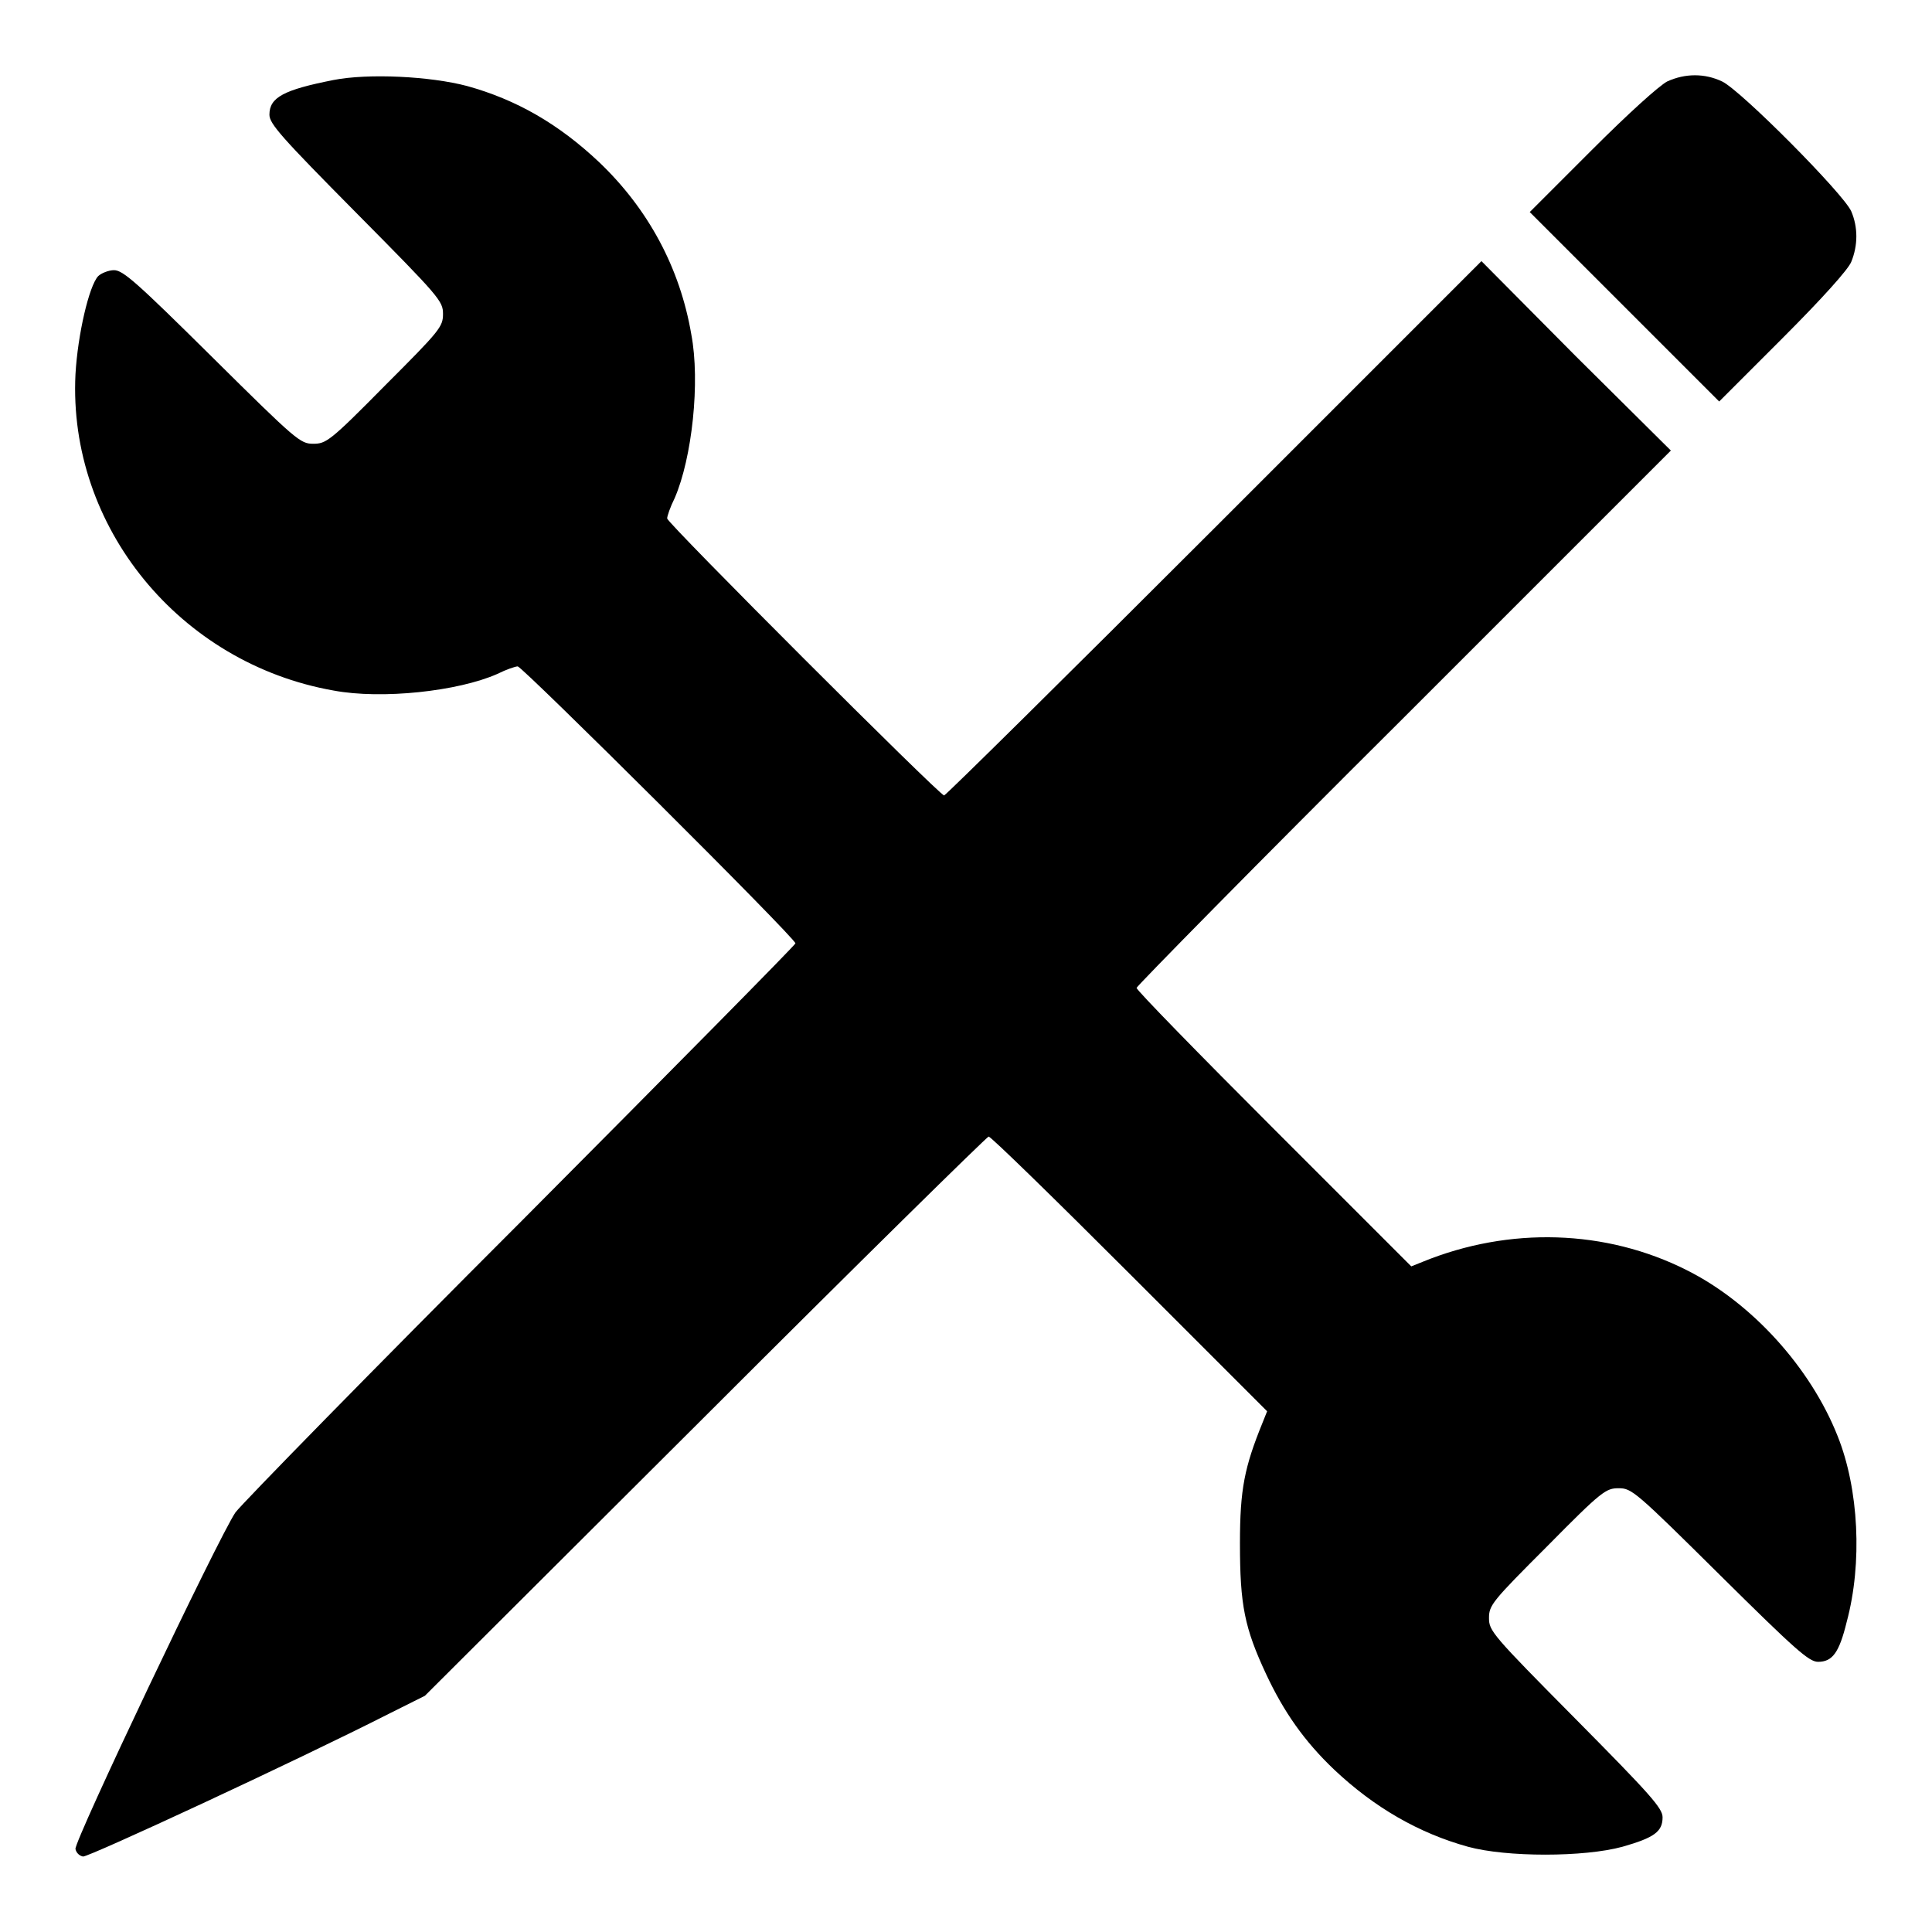 <svg xmlns="http://www.w3.org/2000/svg" xmlns:xlink="http://www.w3.org/1999/xlink" x="0px" y="0px" viewBox="0 0 256 256" xml:space="preserve"><g><g><g><path fill="#000000" d="M44.2,10.6c-6.6,1.3-8.5,2.3-8.5,4.6c0,1.2,1.6,3,11.5,13c11.1,11.2,11.5,11.7,11.5,13.4s-0.4,2.2-7.7,9.5c-7.3,7.4-7.8,7.7-9.5,7.7s-2.2-0.4-13.4-11.5c-10-9.9-11.8-11.5-13-11.5c-0.7,0-1.7,0.4-2.1,0.8c-1.2,1.3-2.7,7.7-3,13C9,69.8,23.8,87.9,44.2,91.5c6.4,1.2,16.5,0.1,21.7-2.2c1.2-0.6,2.4-1,2.7-1c0.6,0,36.8,36,36.8,36.7c0,0.2-16.3,16.7-36.2,36.7c-19.9,19.9-37,37.4-38,38.7C28.9,203.8,9.8,244,10,245c0.1,0.5,0.5,0.9,1,1c0.7,0.1,28.1-12.6,40.7-19l4.6-2.3l37.1-37c20.4-20.4,37.4-37.1,37.6-37.1c0.3,0,8.7,8.2,18.7,18.2l18.2,18.2l-0.6,1.5c-2.4,5.9-3,8.8-3,16c0,8.2,0.6,11.2,3.5,17.4c2.3,4.9,5,8.8,9,12.6c5.3,5,11.2,8.4,17.7,10.2c5.1,1.4,15.4,1.4,20.5,0c4.2-1.2,5.3-2,5.3-3.9c0-1.2-1.6-3-11.5-13c-11.1-11.2-11.5-11.7-11.5-13.4c0-1.7,0.4-2.2,7.7-9.5c7.3-7.4,7.8-7.7,9.5-7.7c1.7,0,2.2,0.4,13.4,11.5c10,9.9,11.8,11.5,13,11.5c1.9,0,2.8-1.2,3.8-5.3c2.1-7.8,1.6-17.6-1.2-24.6c-3.6-9.1-11.4-17.7-20-22c-10.7-5.4-23.5-5.8-35-1.1l-1.5,0.6l-18.2-18.2c-10-10-18.2-18.4-18.2-18.7c0-0.2,15.9-16.4,35.4-35.8l35.4-35.4l-12.6-12.5l-12.5-12.6l-35.4,35.4c-19.5,19.5-35.6,35.4-35.8,35.4c-0.6,0-36.7-36.1-36.7-36.7c0-0.3,0.4-1.5,1-2.7c2.3-5.3,3.4-15.4,2.2-21.7c-1.5-8.8-5.7-16.6-12.2-22.8c-5.4-5.1-11-8.3-17.5-10.1C57,10.1,48.8,9.7,44.2,10.6z"></path><path fill="#000000" d="M220.9,10.8c-1.1,0.6-5,4.1-10,9.1l-8.2,8.2l12.6,12.6l12.5,12.5l8.4-8.4c5.3-5.3,8.7-9.1,9.1-10.1c0.9-2.2,0.9-4.6,0-6.7c-1-2.3-14.6-16-17.1-17.2C225.9,9.7,223.3,9.7,220.9,10.8z"></path></g></g></g></svg>